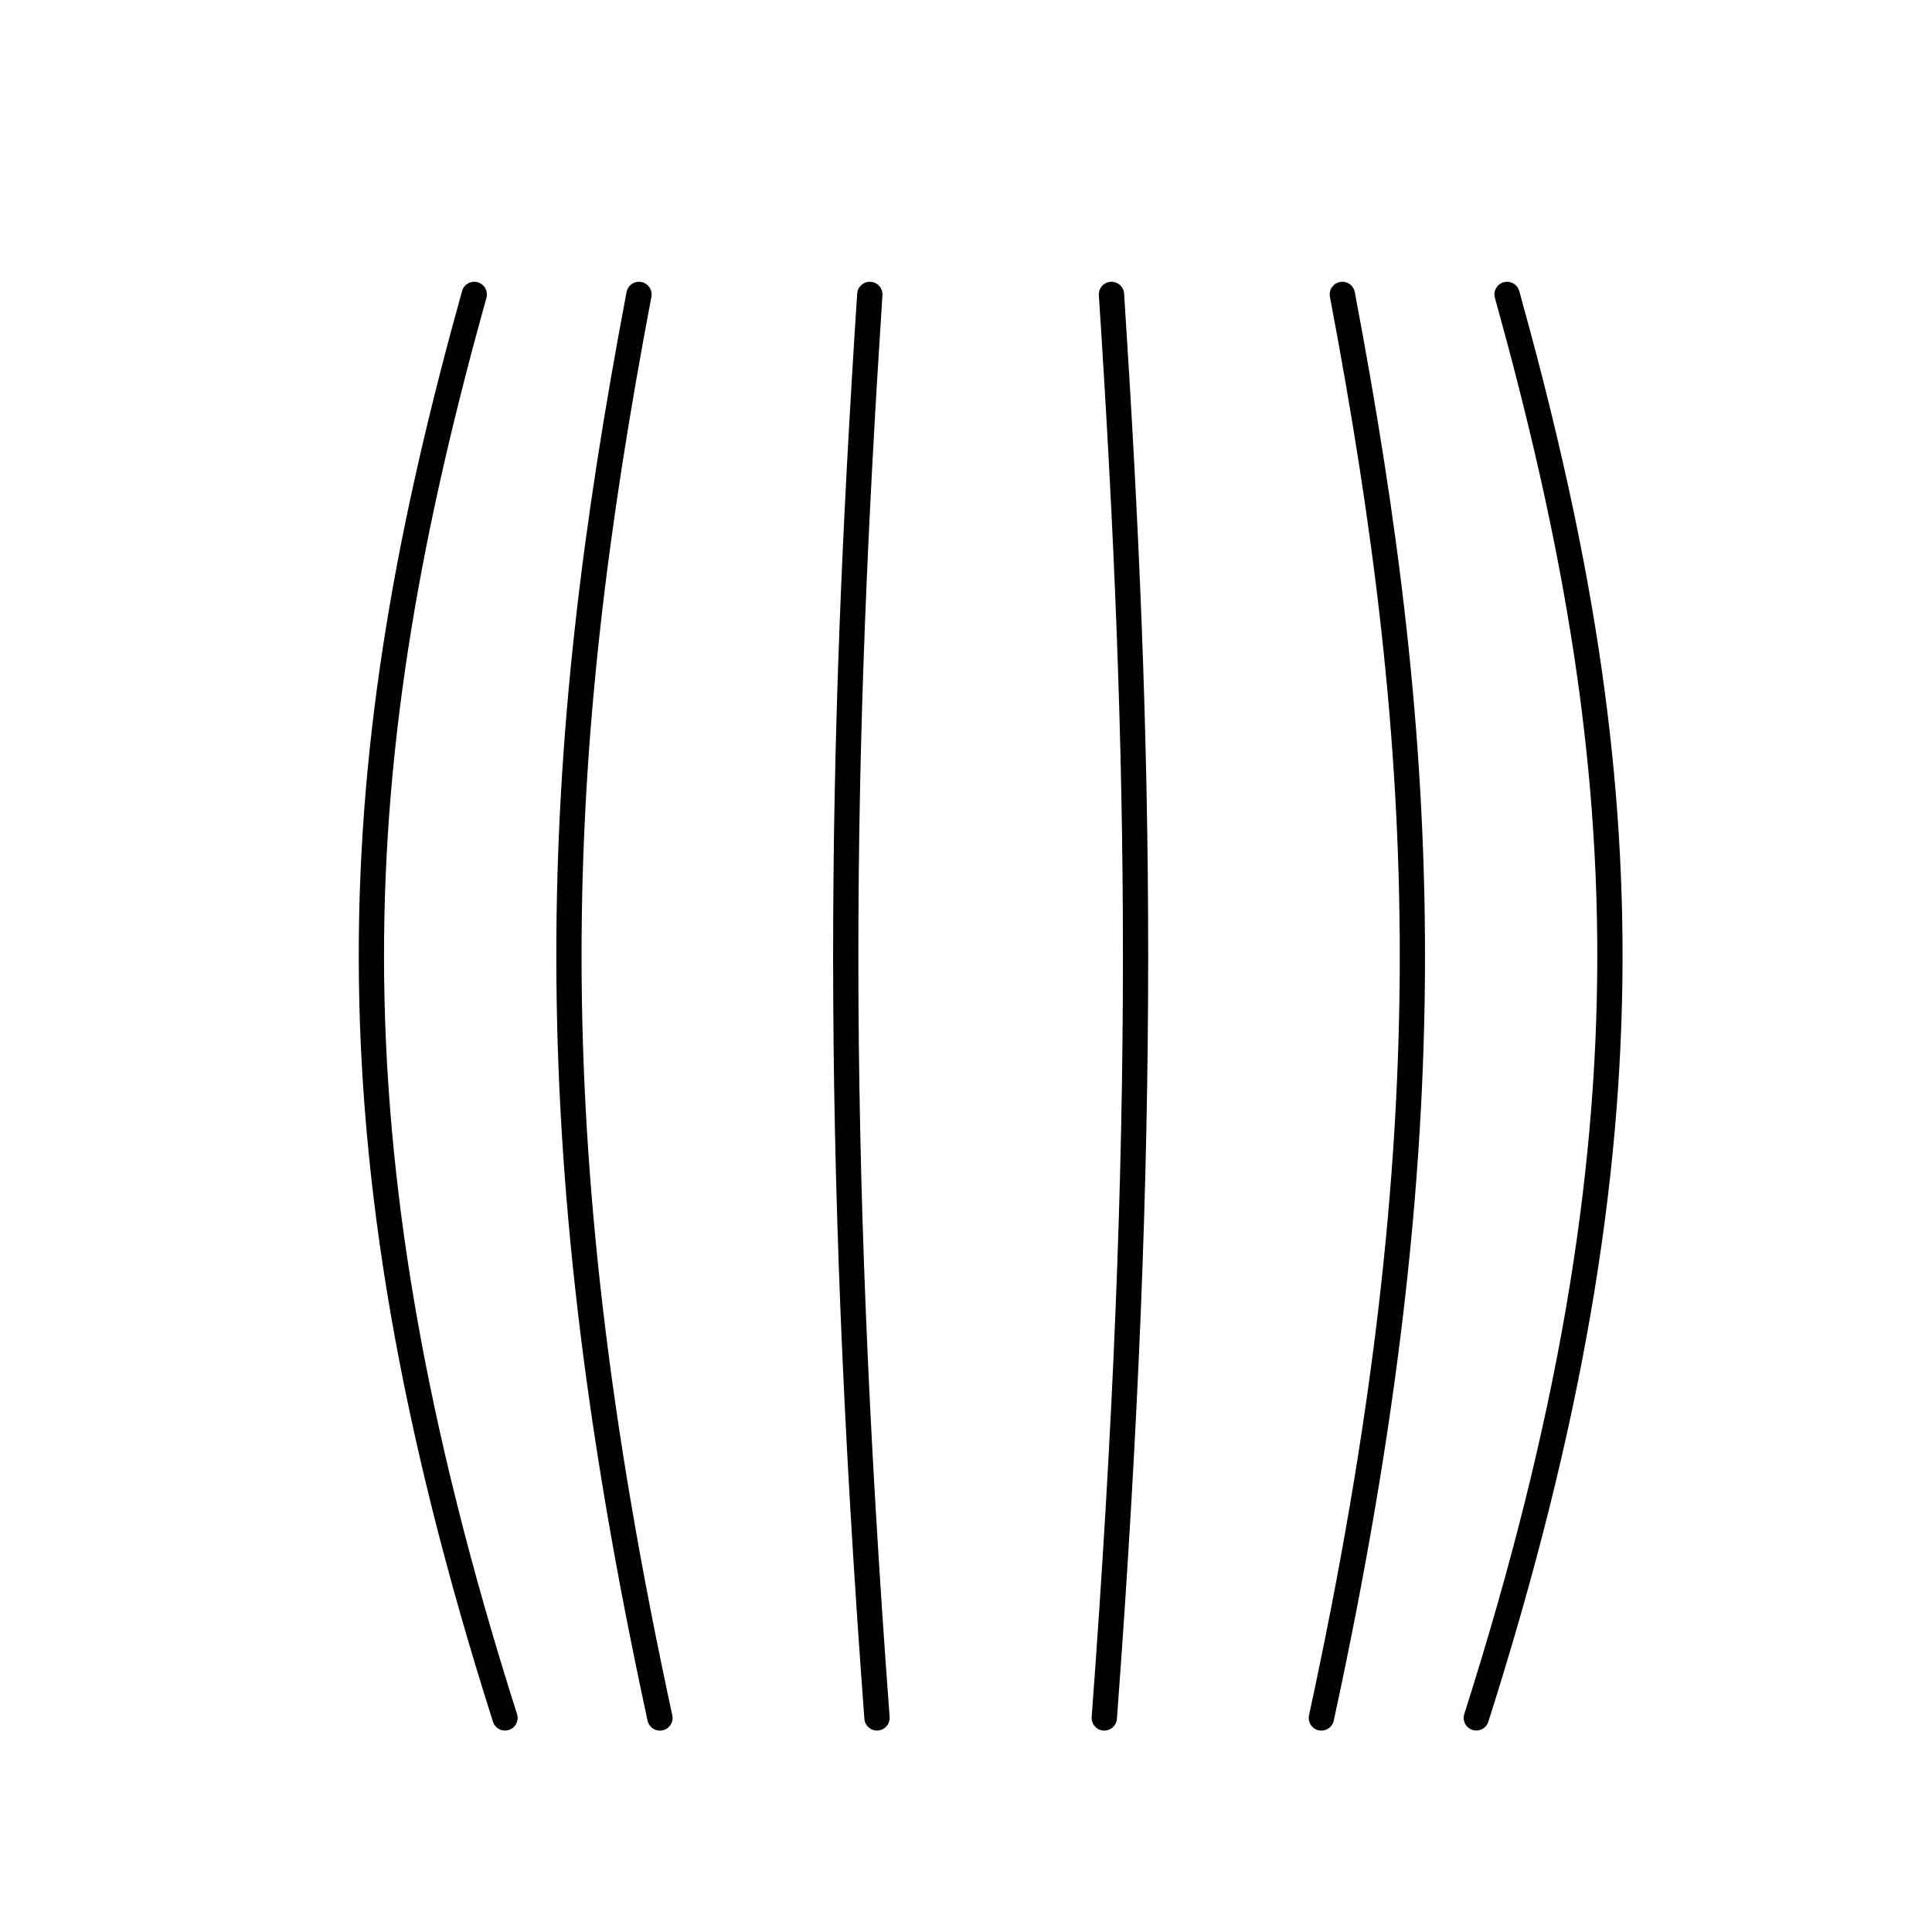 <?xml version="1.0" encoding="UTF-8"?>
<!-- Uploaded to: ICON Repo, www.svgrepo.com, Generator: ICON Repo Mixer Tools -->
<svg fill="#000000" width="800px" height="800px" version="1.1" viewBox="144 144 512 512" xmlns="http://www.w3.org/2000/svg">
 <path d="m266.45 221.13c0.492-1.781 2.336-2.828 4.121-2.336 1.781 0.492 2.828 2.336 2.336 4.121-16.91 60.73-27.223 115.83-27.137 175.06 0.086 59.246 10.566 122.73 35.25 200.28 0.559 1.762-0.418 3.641-2.18 4.199-1.762 0.559-3.641-0.418-4.199-2.18-24.902-78.234-35.48-142.37-35.566-202.3-0.086-59.945 10.32-115.58 27.375-176.84zm168.76 1.102c-0.117-1.848 1.289-3.441 3.137-3.555 1.848-0.117 3.441 1.289 3.555 3.137 3.973 60.996 6.398 116.41 6.379 176.16-0.02 59.754-2.484 123.65-8.285 201.54-0.137 1.848-1.746 3.234-3.594 3.098-1.848-0.137-3.234-1.746-3.098-3.594 5.801-77.887 8.266-141.61 8.285-201.04 0.02-59.43-2.402-114.75-6.379-175.74zm-64.047-0.418c0.117-1.848 1.707-3.25 3.555-3.137 1.848 0.117 3.25 1.707 3.137 3.555-3.973 60.996-6.398 116.31-6.379 175.74 0.02 59.422 2.484 123.15 8.285 201.04 0.137 1.848-1.25 3.457-3.098 3.594s-3.457-1.25-3.594-3.098c-5.801-77.887-8.266-141.79-8.285-201.54s2.402-115.16 6.379-176.16zm125.28 0.828c-0.34-1.82 0.859-3.57 2.676-3.91 1.82-0.34 3.57 0.859 3.91 2.676 11.598 61.168 18.672 116.72 18.613 176.57-0.059 59.855-7.25 123.9-24.18 202-0.391 1.812-2.176 2.961-3.988 2.57s-2.961-2.176-2.57-3.988c16.84-77.676 23.992-141.26 24.047-200.58 0.059-59.328-6.977-114.51-18.508-175.34zm-186.4-1.234c0.34-1.82 2.09-3.016 3.91-2.676 1.82 0.34 3.016 2.09 2.676 3.91-11.531 60.824-18.566 116-18.508 175.34 0.059 59.32 7.207 122.9 24.047 200.58 0.391 1.812-0.762 3.598-2.57 3.988-1.812 0.391-3.598-0.762-3.988-2.57-16.93-78.098-24.121-142.14-24.18-202-0.059-59.848 7.016-115.4 18.613-176.57zm230.12 1.508c-0.492-1.781 0.555-3.629 2.336-4.121s3.629 0.555 4.121 2.336c17.055 61.262 27.461 116.9 27.375 176.84-0.086 59.93-10.66 124.06-35.566 202.3-0.559 1.762-2.438 2.734-4.199 2.18-1.762-0.559-2.734-2.438-2.18-4.199 24.684-77.543 35.164-141.03 35.25-200.28 0.086-59.23-10.23-114.33-27.137-175.06z"/>
</svg>
